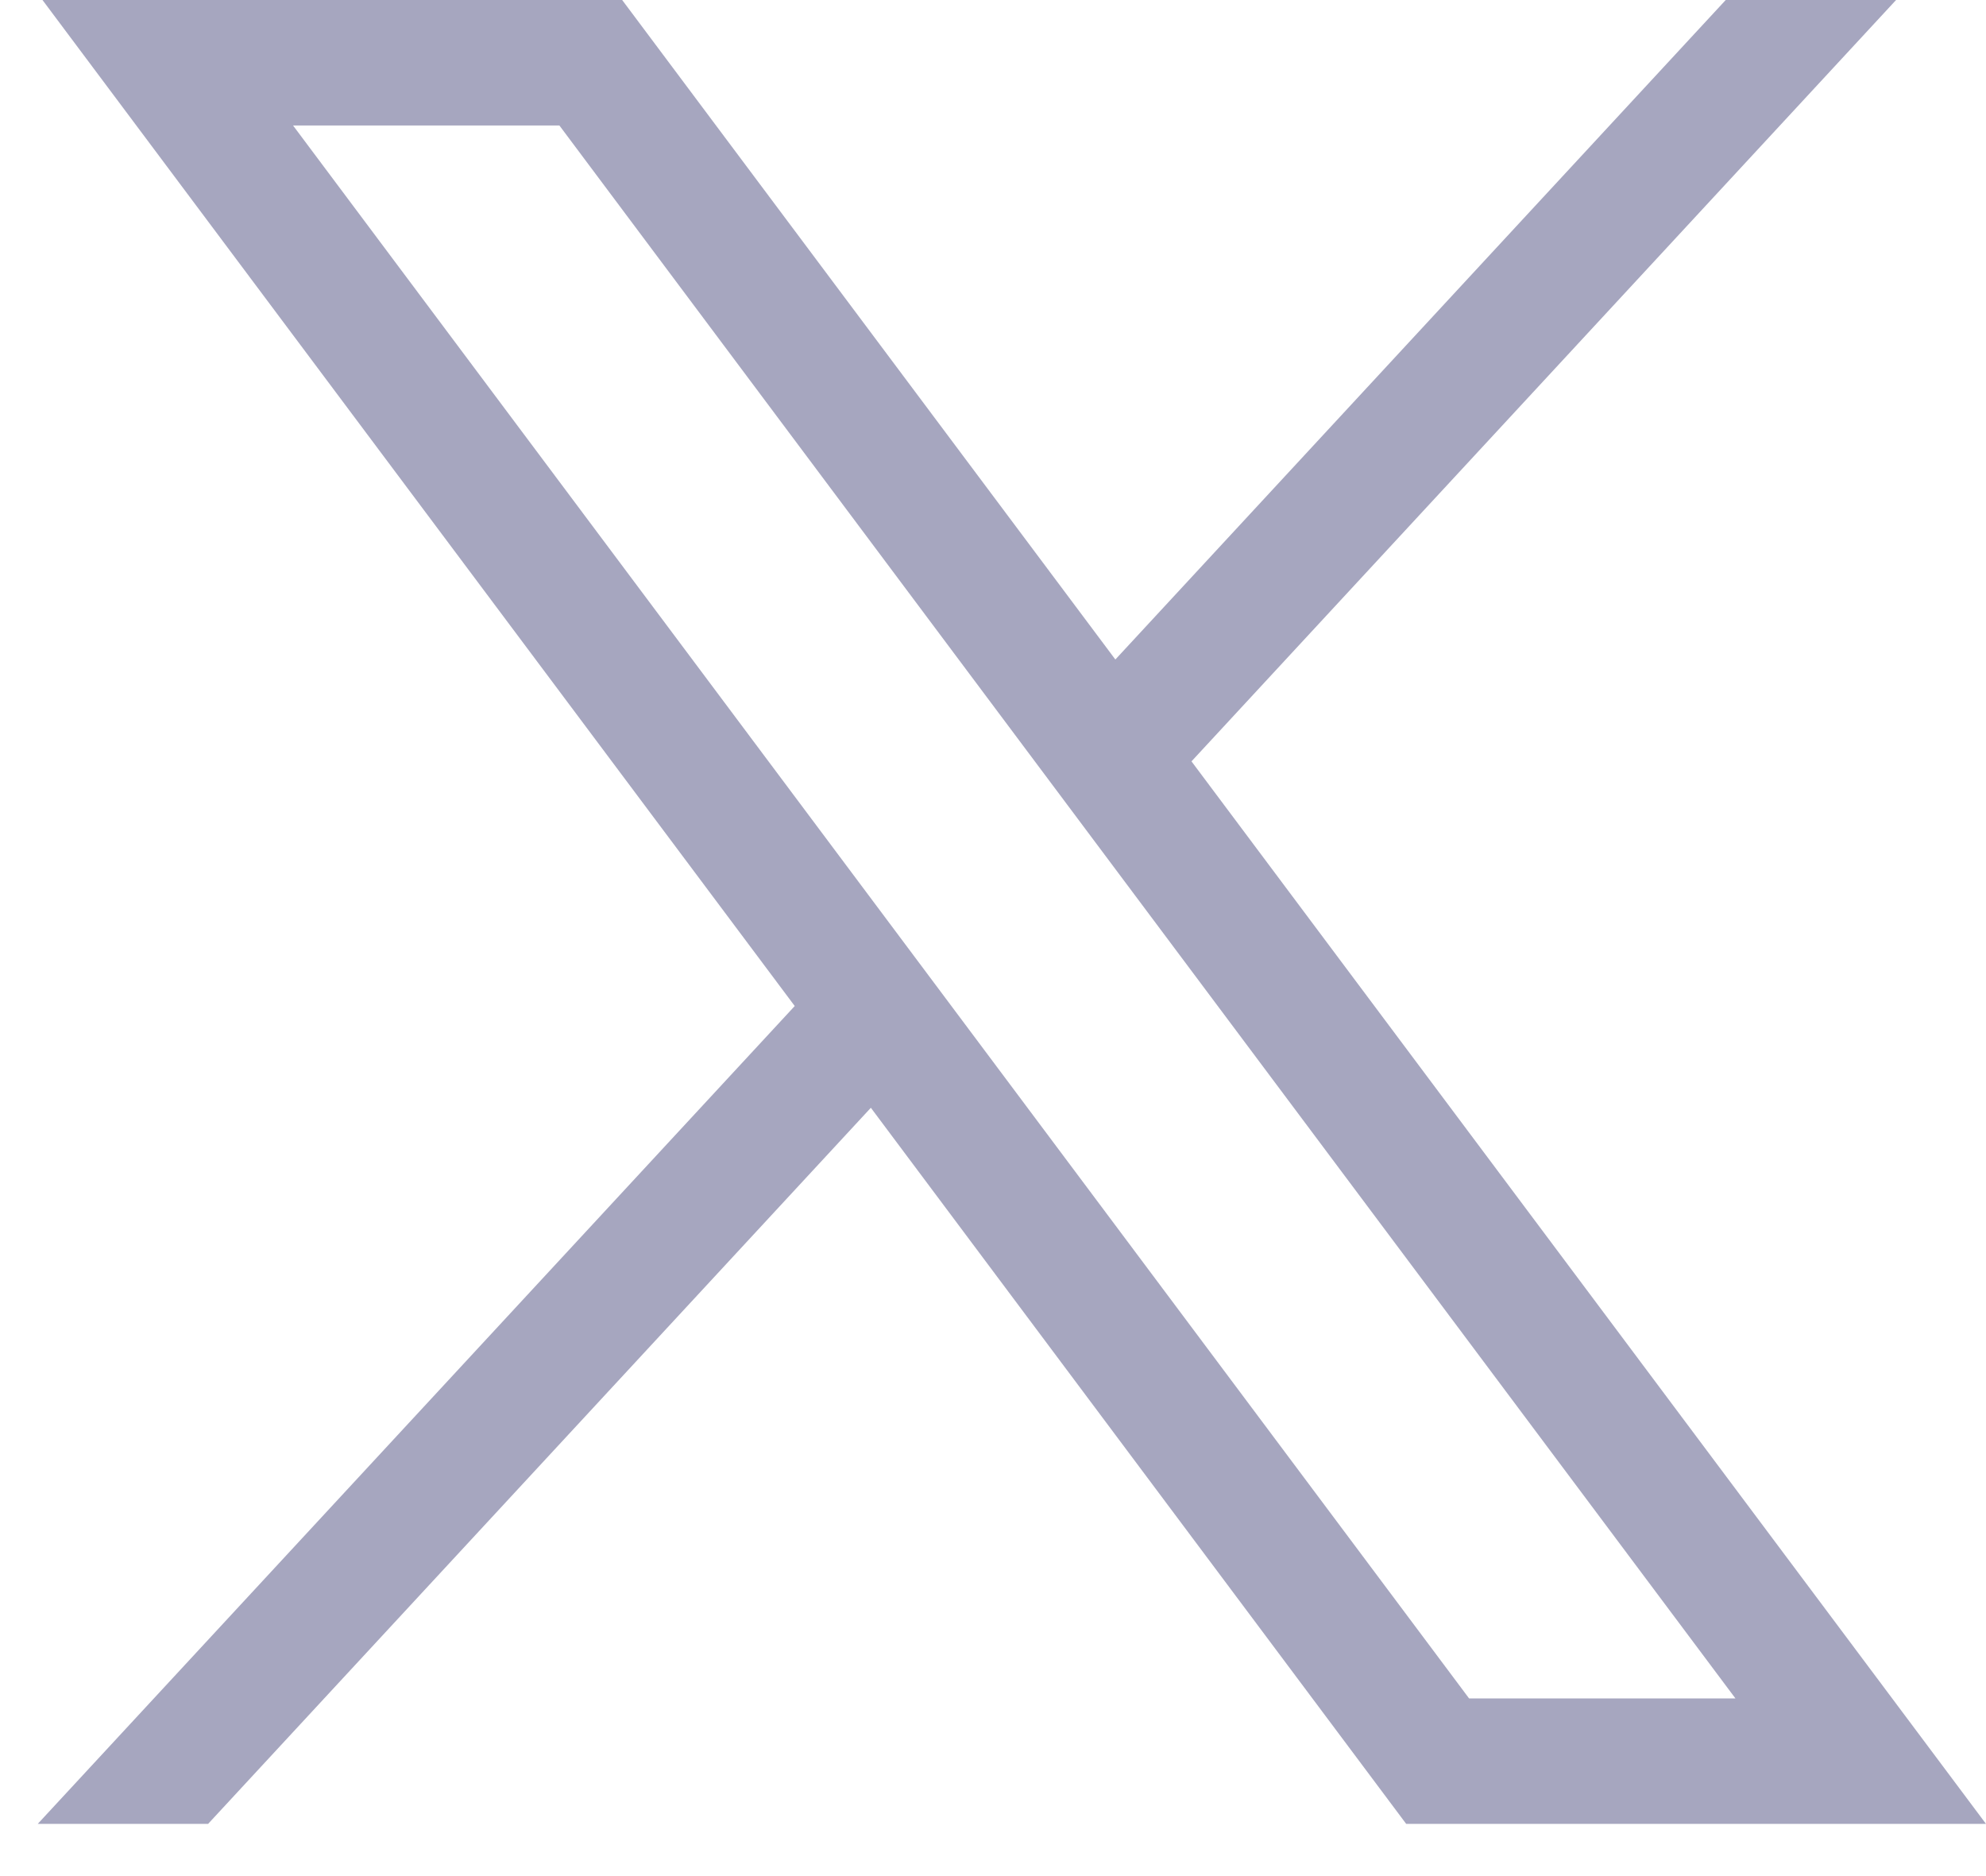 <svg width="18" height="17" viewBox="0 0 18 17" fill="none" xmlns="http://www.w3.org/2000/svg">
<path d="M0.385 0L7.203 9.116L0.342 16.527H1.886L7.893 10.038L12.745 16.527H18L10.799 6.899L17.185 0H15.641L10.109 5.976L5.639 0H0.385ZM2.656 1.137H5.07L15.729 15.39H13.315L2.656 1.137Z" fill="#A6A6BF"/>
</svg>
